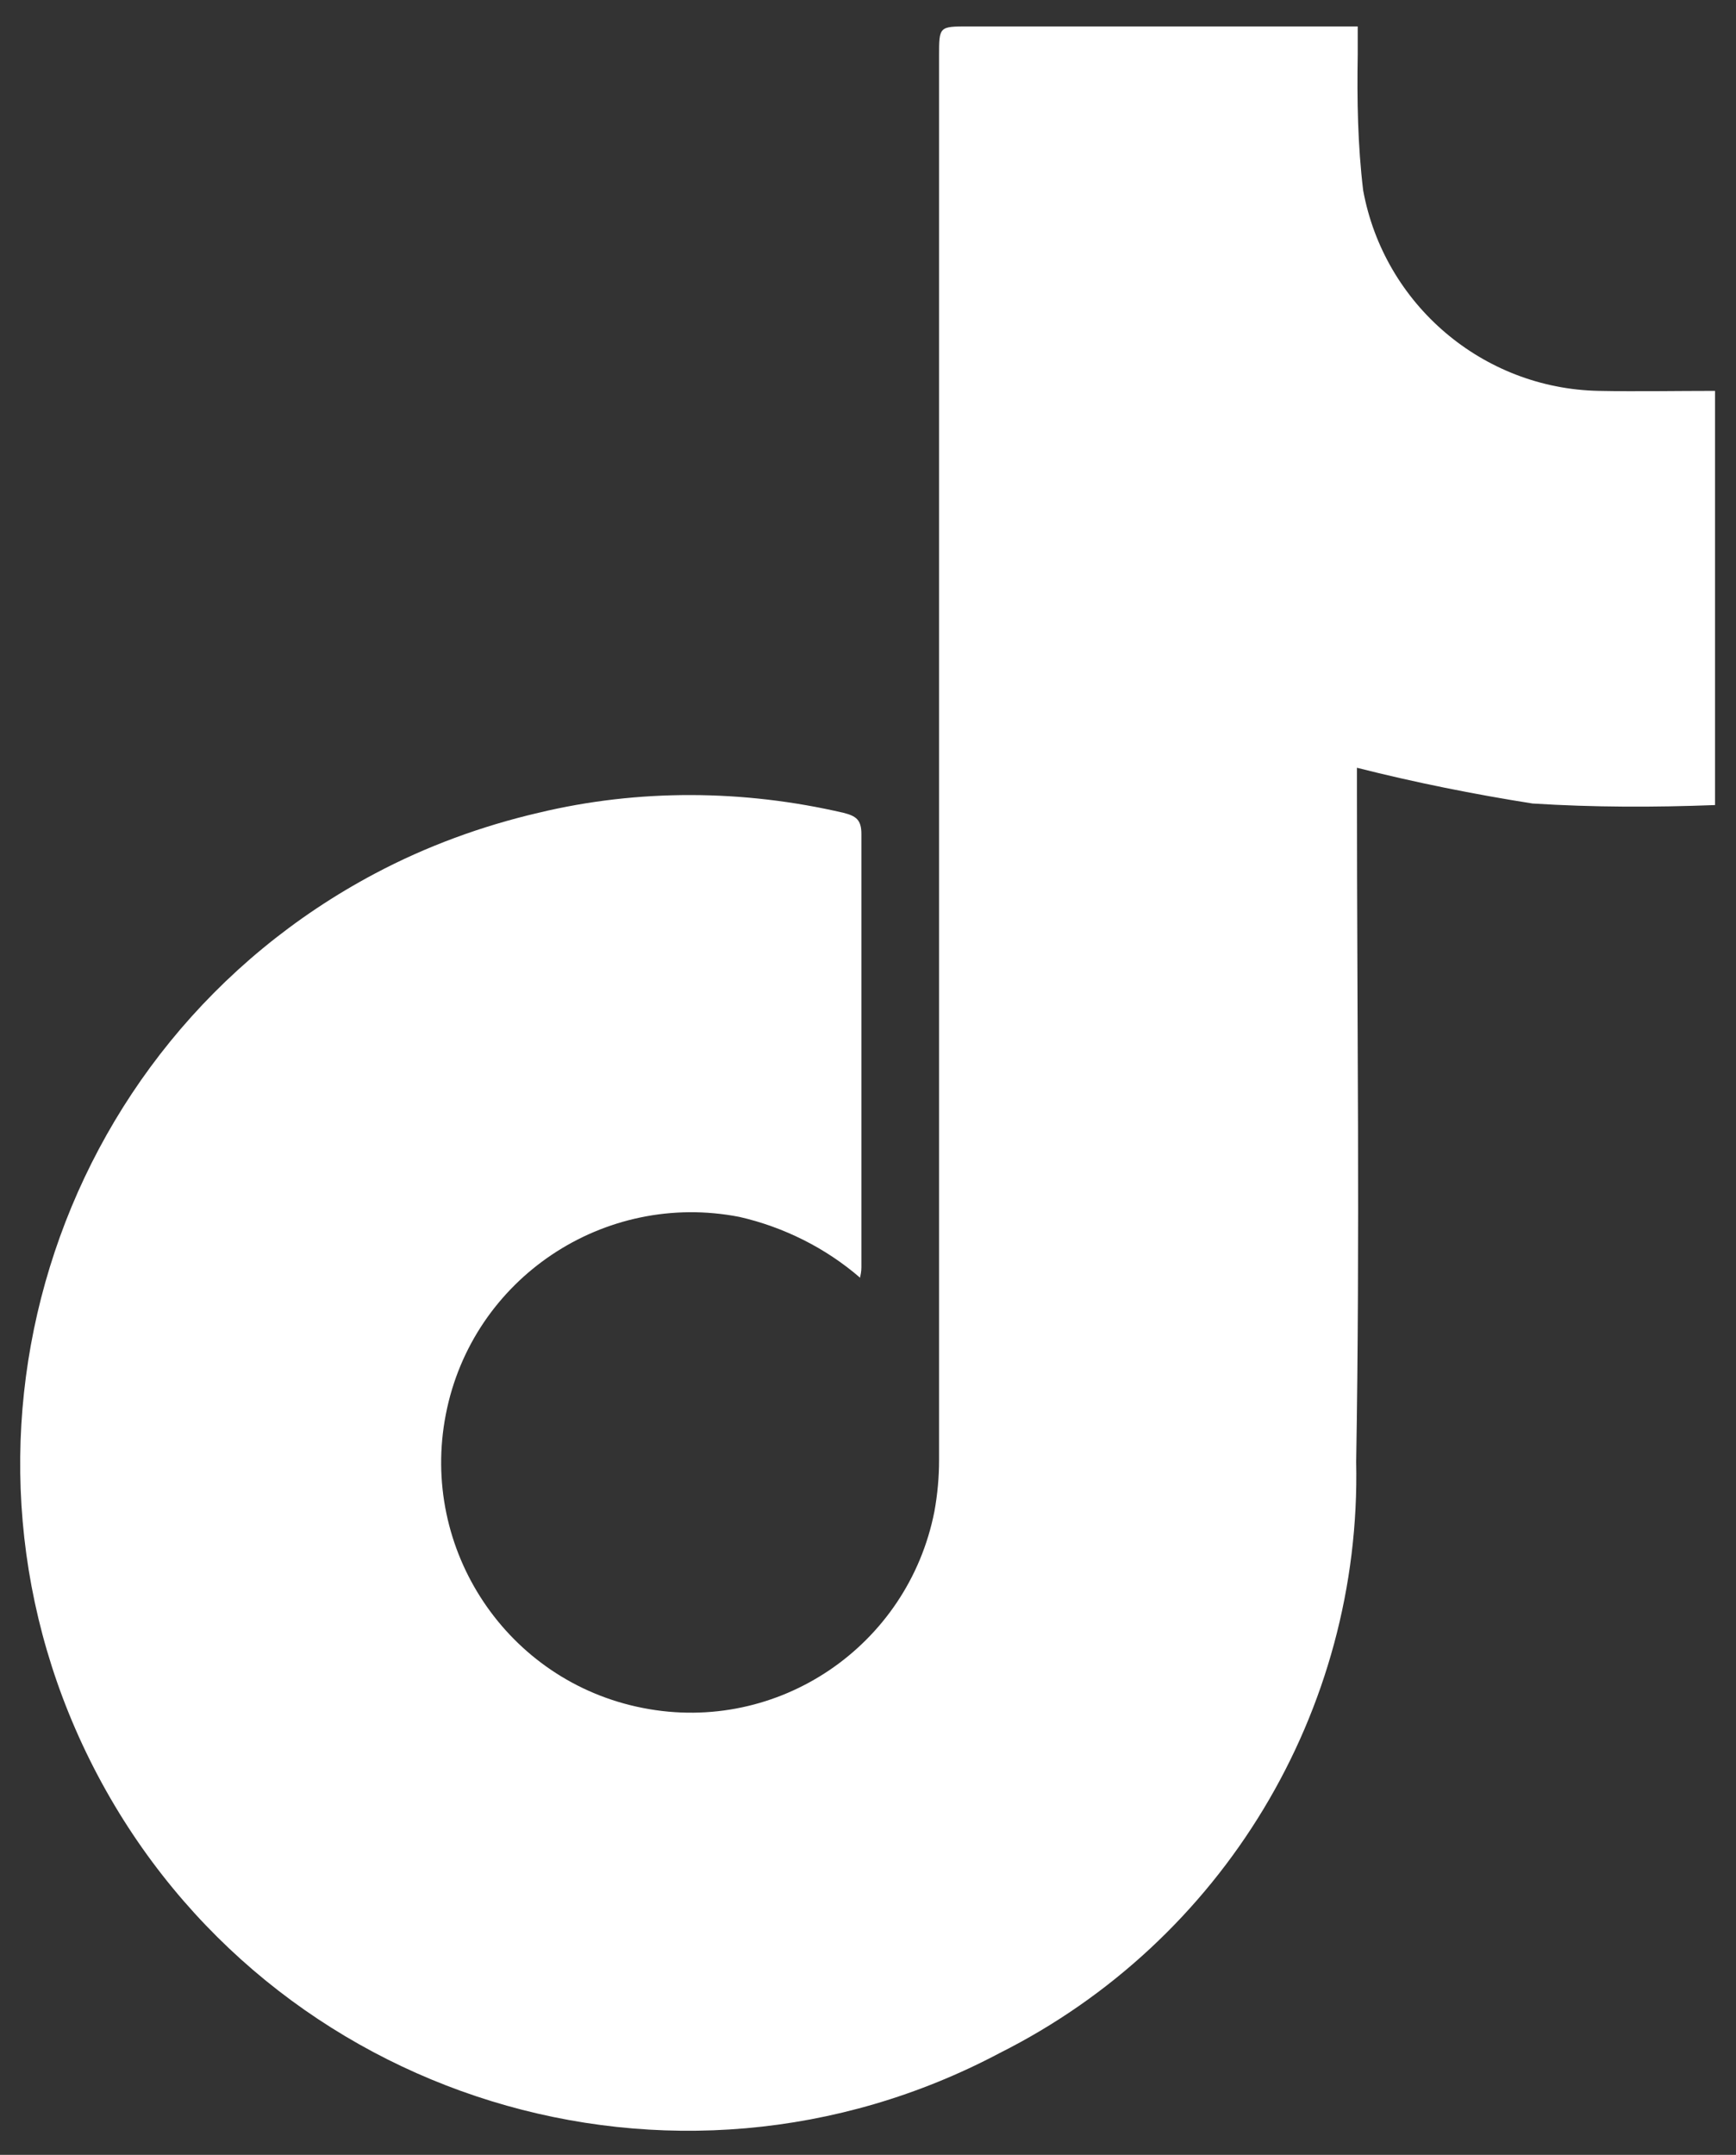 <?xml version="1.0" encoding="UTF-8"?><svg id="Capa_1" xmlns="http://www.w3.org/2000/svg" width="22.35" height="27.73" viewBox="0 0 22.35 27.73"><rect x="0" y="0" width="22.35" height="27.73" fill="#333333" stroke="none"/><path id="Trazado_53421" d="m11.07,16.44c-.44-.38-.98-.65-1.55-.78-1.74-.34-3.44.79-3.78,2.54-.34,1.74.79,3.44,2.54,3.78,1.74.34,3.41-.8,3.75-2.53.04-.22.06-.44.06-.66,0-6.02,0-12.05,0-18.07,0-.38,0-.38.38-.38h5.01v.36c-.01.59,0,1.17.07,1.75.27,1.47,1.54,2.55,3.03,2.58.5.01,1,0,1.5,0v5.33c-.78.03-1.56.03-2.35-.02-.76-.12-1.51-.27-2.26-.46v.33c0,2.86.04,5.73-.01,8.6.07,3.21-1.72,6.17-4.59,7.61-4.19,2.22-9.39.62-11.61-3.57s-.62-9.39,3.57-11.61c.66-.35,1.37-.61,2.1-.78,1.29-.31,2.64-.3,3.93,0,.16.04.23.09.23.27,0,1.86,0,3.72,0,5.58,0,.05-.01.1-.02.14" fill="#fff" stroke-width="0"/></svg>